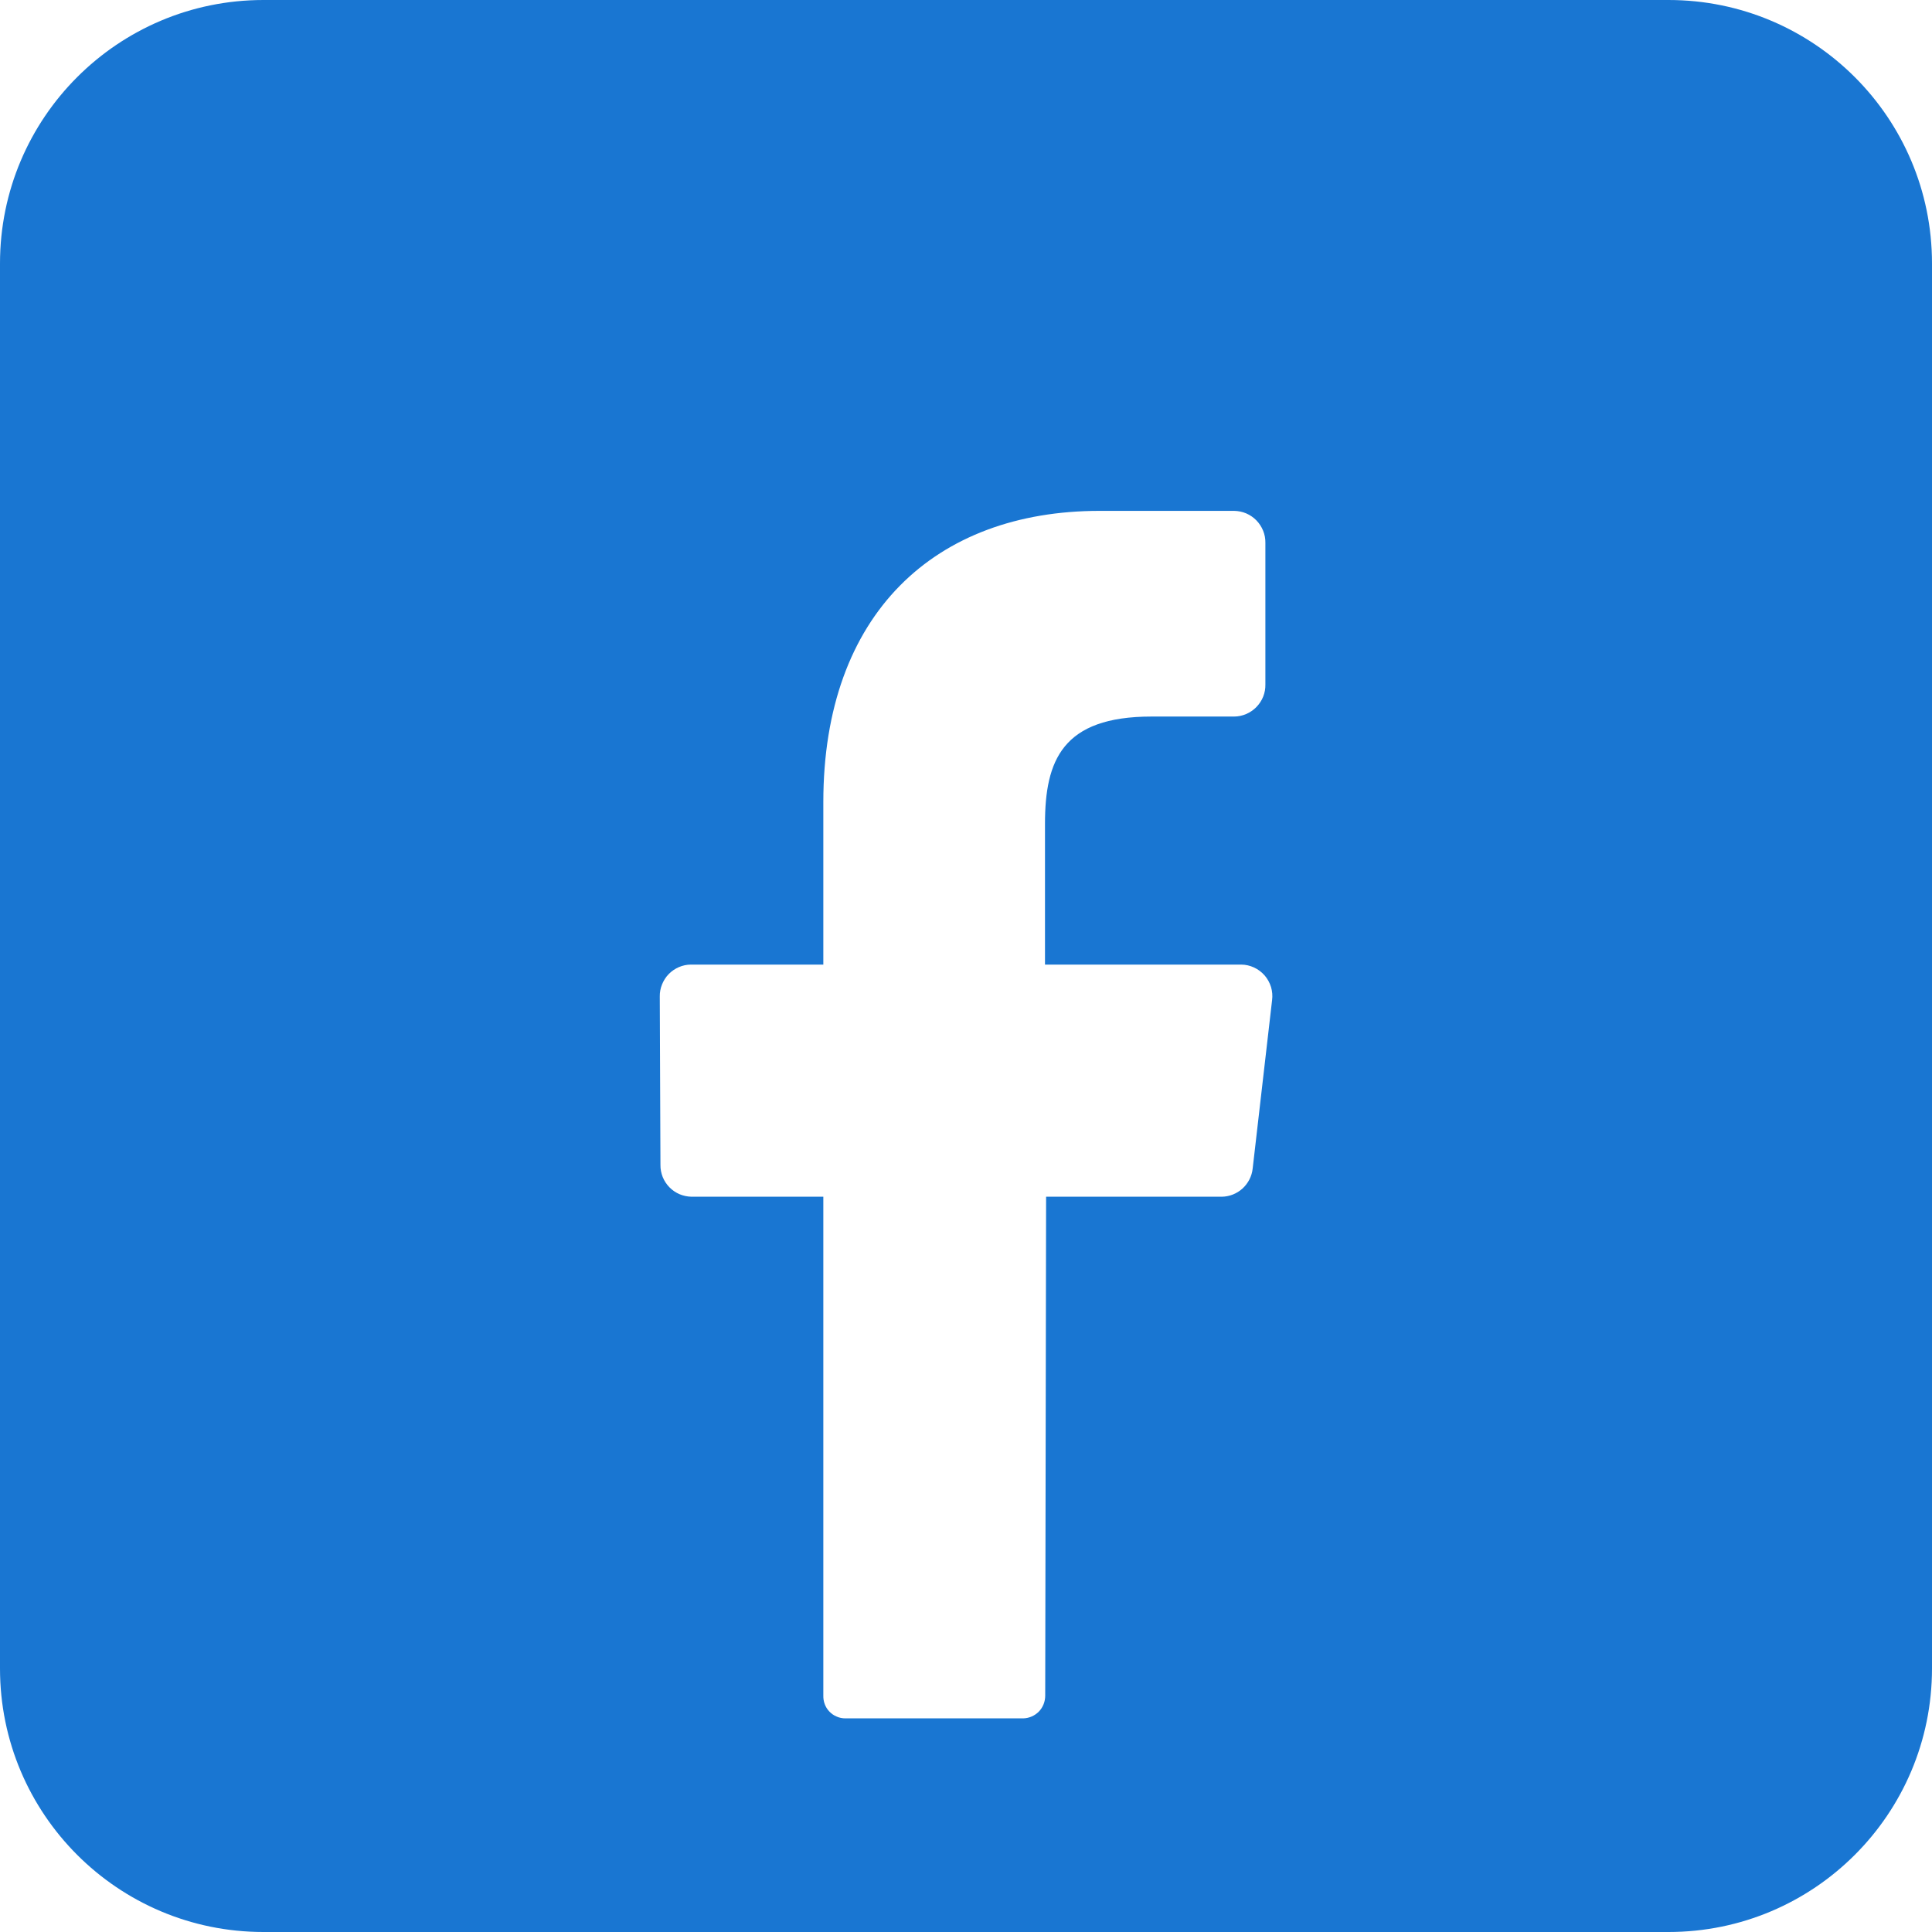 <svg width="26" height="26" viewBox="0 0 26 26" fill="none" xmlns="http://www.w3.org/2000/svg">
<g clip-path="url(#clip0_14716_21939)">
<path d="M22.454 0H3.545C1.587 0 0 1.587 0 3.545V22.454C0 24.413 1.587 26 3.545 26H22.454C24.413 26 26 24.413 26 22.454V3.545C26 1.587 24.413 0 22.454 0Z" fill="#1976D2"/>
<g filter="url(#filter0_d_14716_21939)">
<path d="M17.119 11.461L16.858 13.725C16.847 13.829 16.798 13.924 16.722 13.994C16.645 14.064 16.545 14.104 16.441 14.105H14.078L14.066 20.819C14.066 20.899 14.036 20.976 13.981 21.033C13.925 21.09 13.85 21.123 13.77 21.125H11.376C11.336 21.125 11.296 21.117 11.26 21.101C11.223 21.086 11.19 21.063 11.162 21.034C11.135 21.006 11.113 20.972 11.099 20.934C11.085 20.897 11.079 20.858 11.08 20.818V14.105H9.307C9.252 14.104 9.197 14.093 9.145 14.071C9.094 14.049 9.048 14.018 9.009 13.978C8.97 13.938 8.939 13.891 8.918 13.839C8.898 13.787 8.887 13.732 8.888 13.677L8.879 11.412C8.878 11.356 8.888 11.301 8.909 11.249C8.93 11.197 8.96 11.149 8.999 11.109C9.038 11.069 9.085 11.037 9.136 11.015C9.187 10.993 9.243 10.981 9.298 10.981H11.08V8.794C11.08 6.256 12.587 4.875 14.797 4.875H16.608C16.664 4.876 16.719 4.887 16.771 4.909C16.822 4.931 16.869 4.963 16.908 5.003C16.947 5.043 16.978 5.091 16.999 5.143C17.02 5.195 17.03 5.25 17.029 5.306V7.212C17.03 7.268 17.02 7.324 16.999 7.376C16.978 7.428 16.947 7.475 16.908 7.515C16.869 7.555 16.822 7.587 16.771 7.609C16.719 7.631 16.664 7.643 16.608 7.643H15.497C14.296 7.643 14.063 8.234 14.063 9.088V10.981H16.703C16.763 10.981 16.822 10.995 16.876 11.02C16.931 11.045 16.979 11.082 17.019 11.127C17.058 11.172 17.087 11.226 17.105 11.283C17.122 11.341 17.127 11.401 17.119 11.461Z" fill="white"/>
</g>
</g>
<defs>
<filter id="filter0_d_14716_21939" x="6.879" y="4.875" width="12.244" height="20.25" filterUnits="userSpaceOnUse" color-interpolation-filters="sRGB">
<feFlood flood-opacity="0" result="BackgroundImageFix"/>
<feColorMatrix in="SourceAlpha" type="matrix" values="0 0 0 0 0 0 0 0 0 0 0 0 0 0 0 0 0 0 127 0" result="hardAlpha"/>
<feOffset dy="2"/>
<feGaussianBlur stdDeviation="1"/>
<feComposite in2="hardAlpha" operator="out"/>
<feColorMatrix type="matrix" values="0 0 0 0 0 0 0 0 0 0 0 0 0 0 0 0 0 0 0.15 0"/>
<feBlend mode="normal" in2="BackgroundImageFix" result="effect1_dropShadow_14716_21939"/>
<feBlend mode="normal" in="SourceGraphic" in2="effect1_dropShadow_14716_21939" result="shape"/>
</filter>
<clipPath id="clip0_14716_21939">
<rect width="26" height="26" fill="white"/>
</clipPath>
</defs>
</svg>
